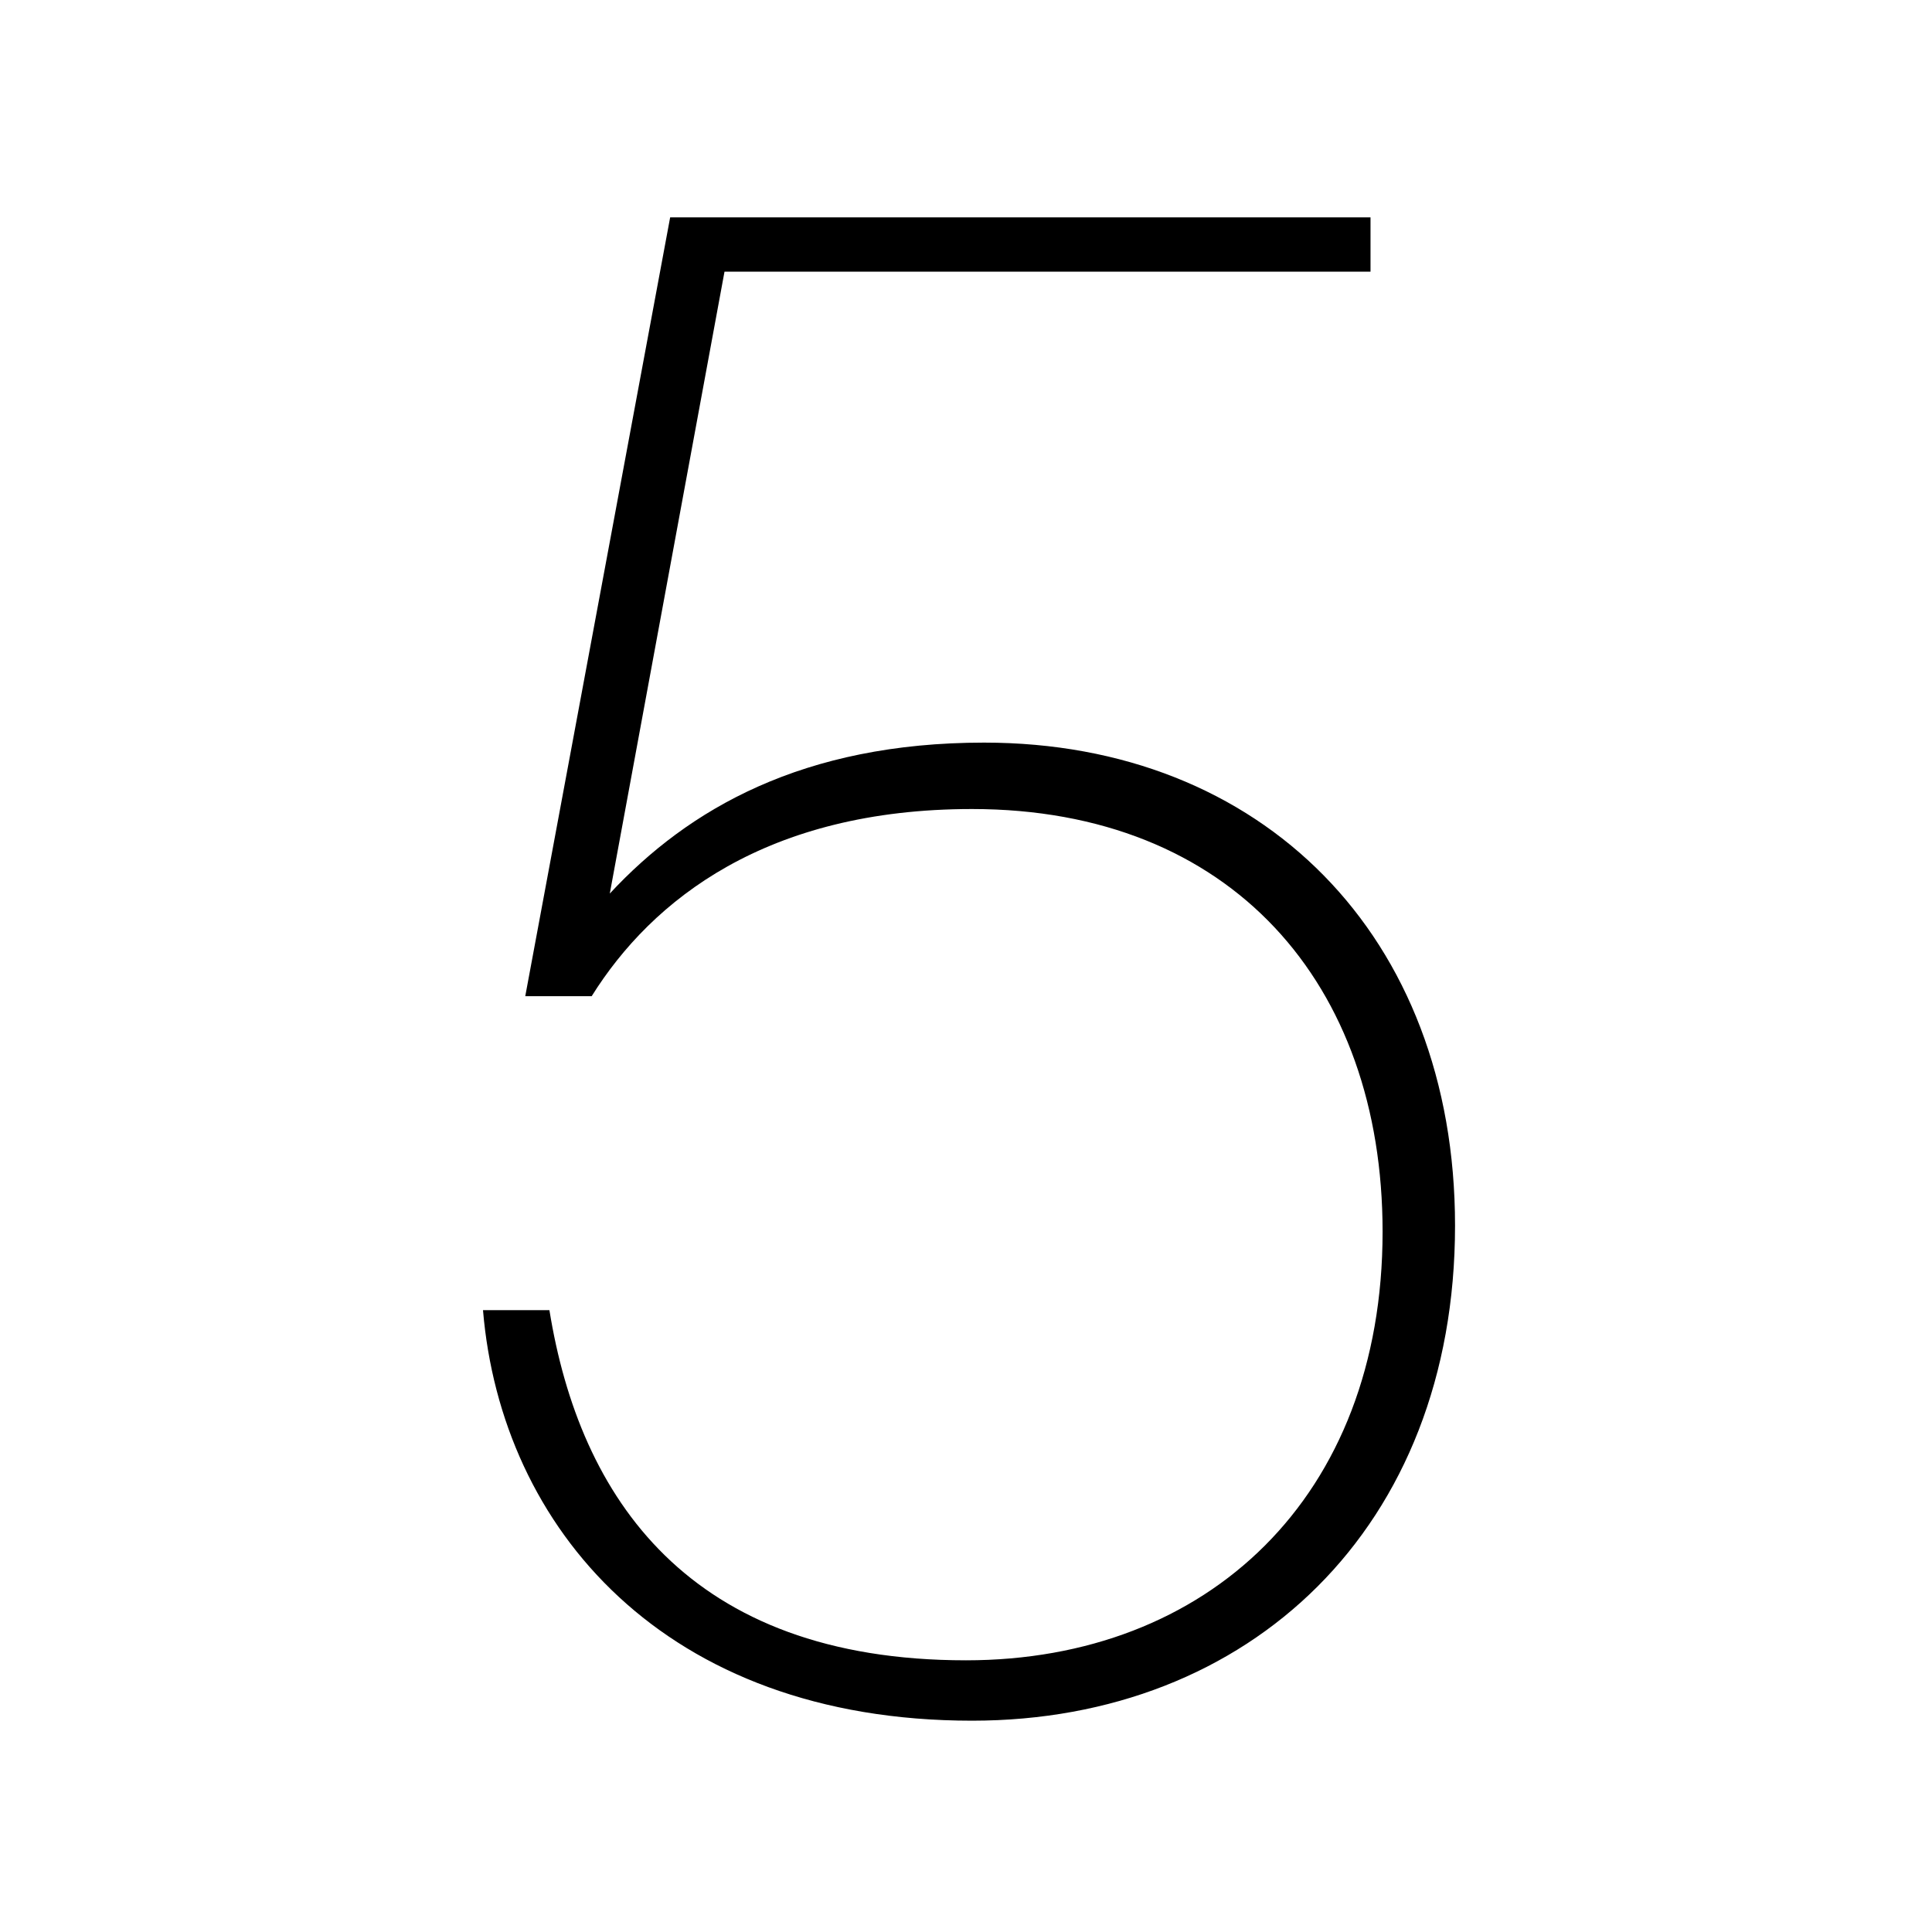 <?xml version="1.0" encoding="utf-8"?>
<!-- Generator: Adobe Illustrator 27.0.0, SVG Export Plug-In . SVG Version: 6.00 Build 0)  -->
<svg version="1.1" id="Layer_2_00000109023140405283273810000007493235724503433366_"
	 xmlns="http://www.w3.org/2000/svg" xmlns:xlink="http://www.w3.org/1999/xlink" x="0px" y="0px" viewBox="0 0 32 32"
	 style="enable-background:new 0 0 32 32;" xml:space="preserve">
<g>
	<path d="M22.8,4.5H12l-1.9,10.3c1.3-1.4,3.2-2.5,6.2-2.5c4.6,0,7.8,3.2,7.8,8c0,5-3.4,8.2-8,8.2c-5.1,0-7.8-3.2-8.1-6.8h1.1
		c0.5,3.1,2.3,5.8,6.9,5.8c4,0,6.9-2.7,6.9-7.1c0-4.1-2.5-7-6.8-7c-3.4,0-5.3,1.5-6.3,3.1H8.7l2.4-12.9h11.6V4.5z"/>
</g>
</svg>
